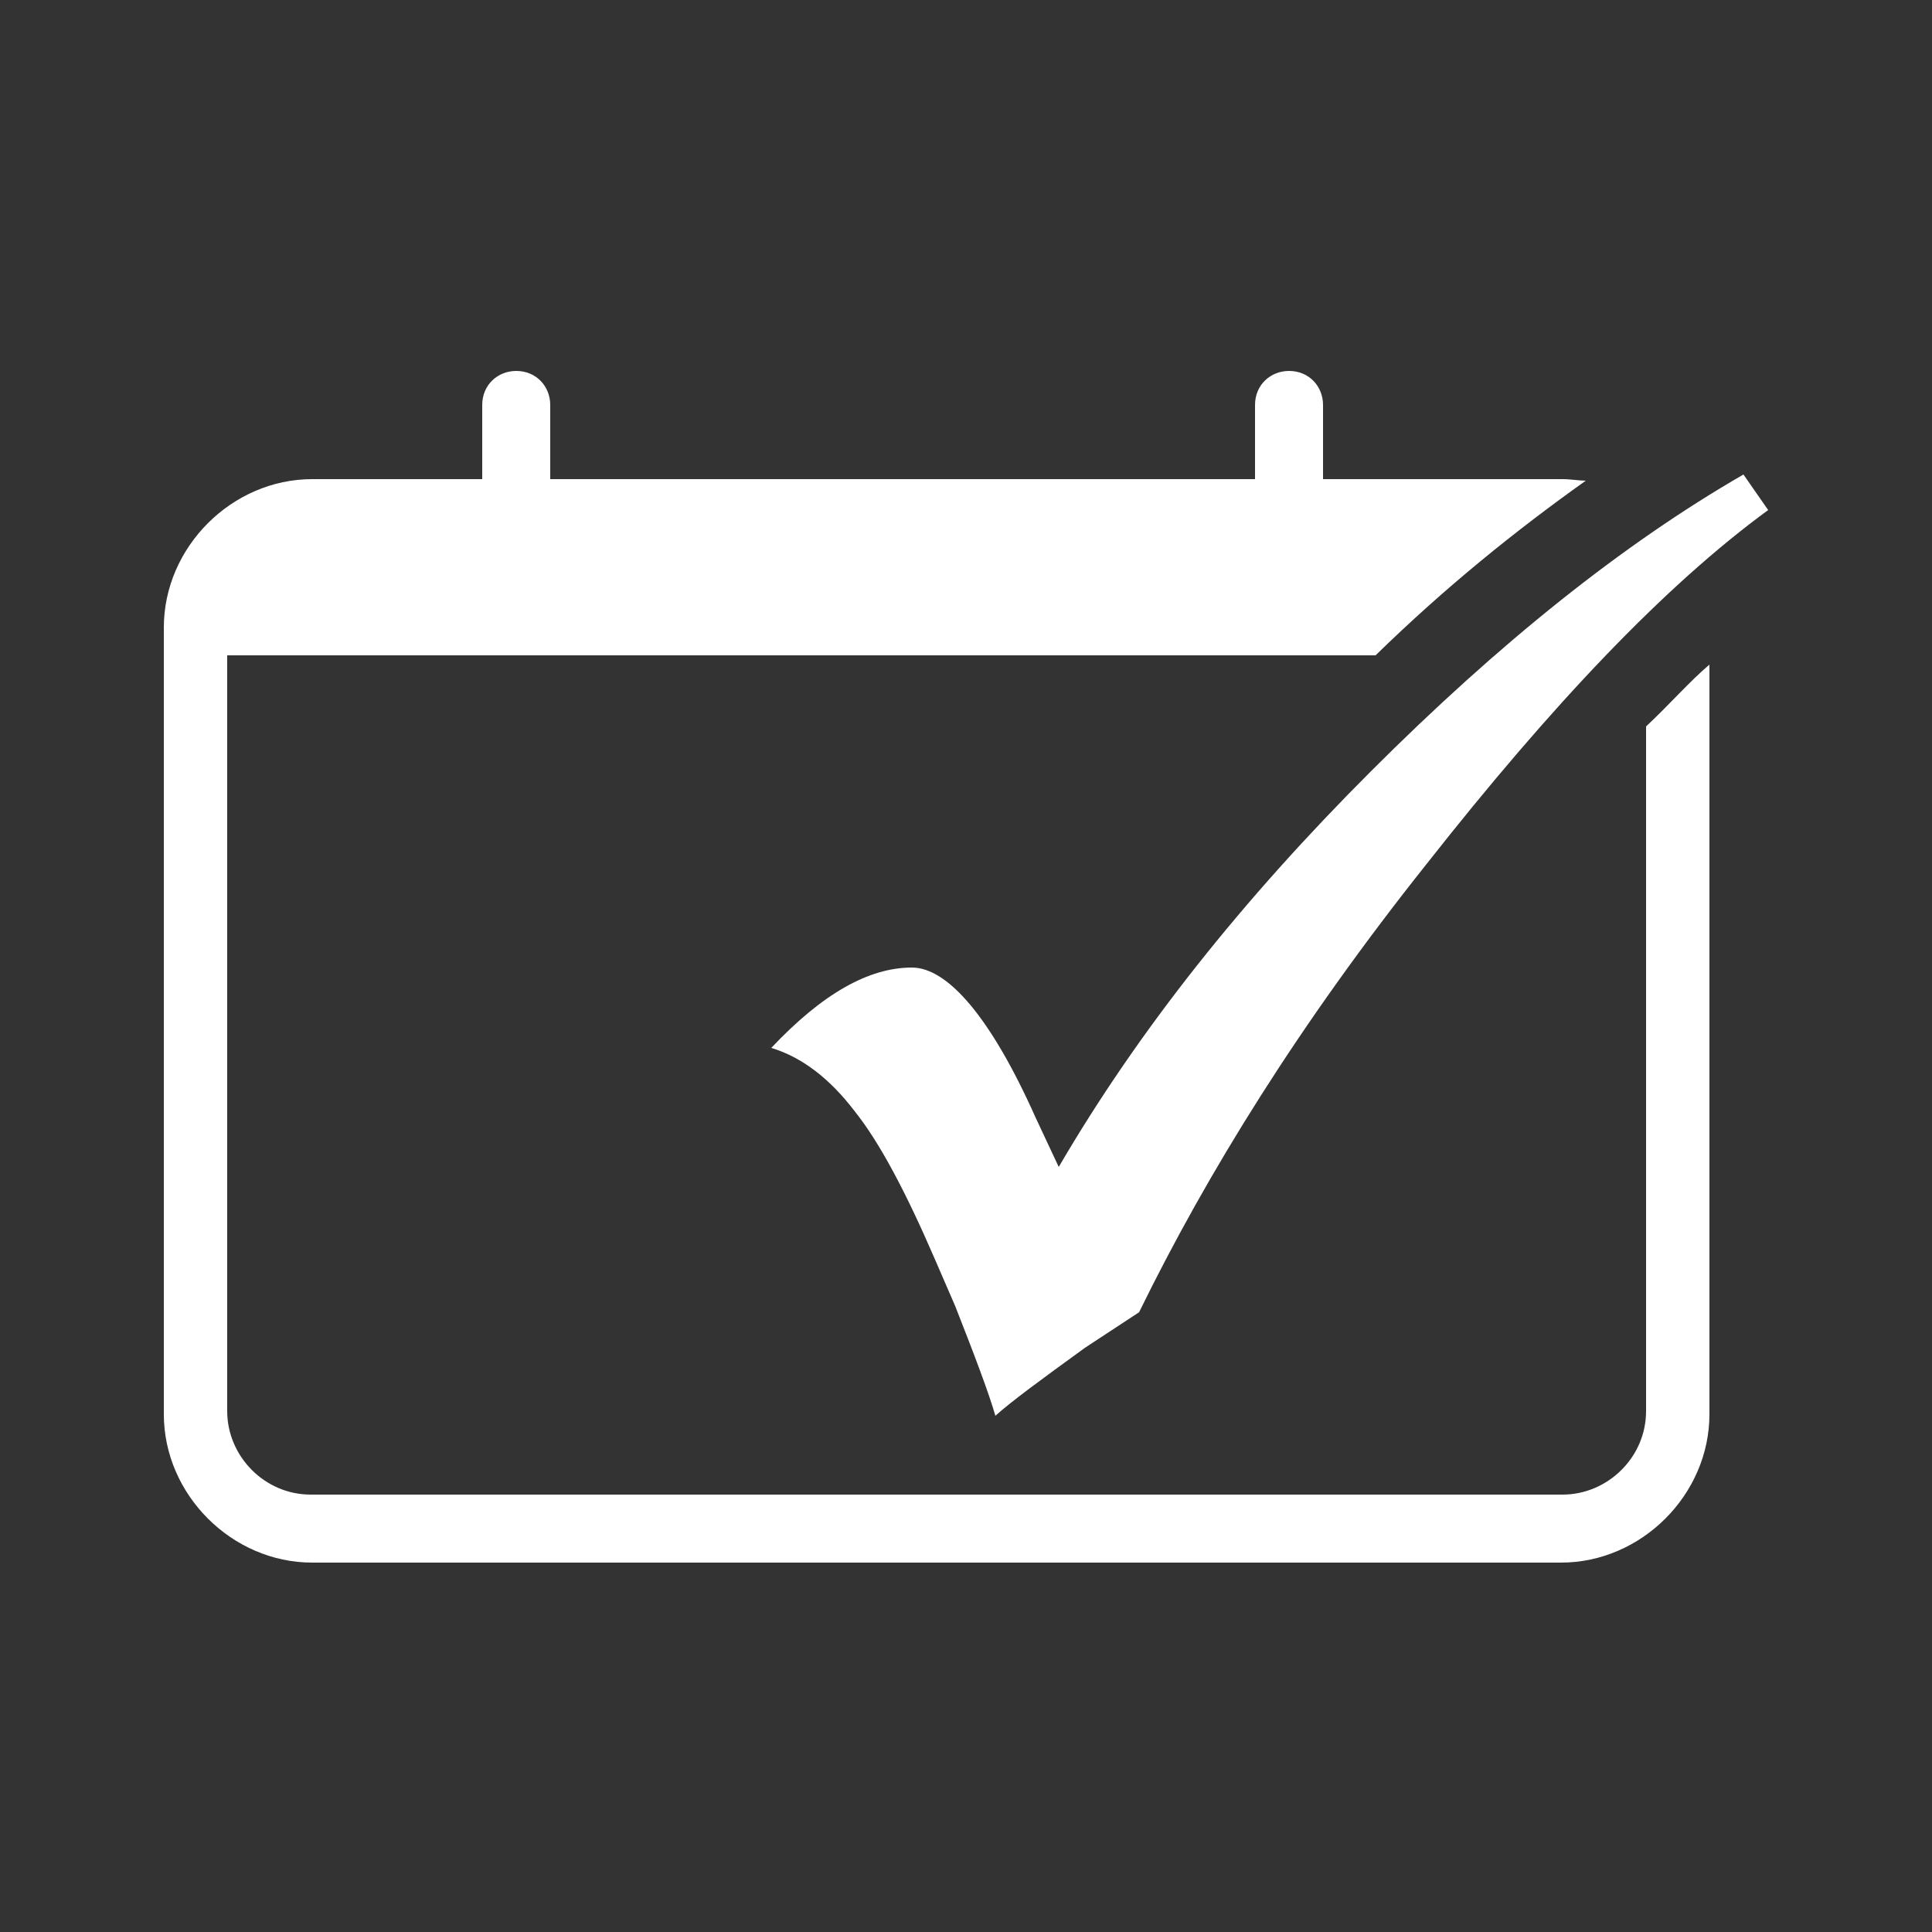 <?xml version="1.0" encoding="utf-8"?>
<!-- Generator: Adobe Illustrator 27.8.0, SVG Export Plug-In . SVG Version: 6.00 Build 0)  -->
<svg version="1.2" baseProfile="tiny" id="Ebene_1" xmlns="http://www.w3.org/2000/svg" xmlns:xlink="http://www.w3.org/1999/xlink"
	 x="0px" y="0px" viewBox="0 0 125 125" overflow="visible" xml:space="preserve">
<rect x="0" y="0" width="125" height="125" fill="#333333" stroke="none"/>
<g>
	<path fill="#FFFFFF" d="M106.5,47v44.3c0,3-2.5,5.4-5.4,5.4h-81c-3,0-5.4-2.5-5.4-5.4V42.4H89c4.5-4.4,9.1-8.1,13.6-11.3
		c-0.4,0-1-0.1-1.5-0.1H85.6v-4.8c0-1.2-0.9-2.2-2.2-2.2c-1.2,0-2.2,0.9-2.2,2.2v4.8H35.6v-4.8c0-1.2-0.9-2.2-2.2-2.2
		c-1.2,0-2.2,0.9-2.2,2.2v4.8H20.2c-5.2,0-9.6,4.4-9.6,9.6v50.9c0,5.2,4.4,9.6,9.6,9.6H101c5.2,0,9.6-4.4,9.6-9.6V43
		C109.3,44.1,108,45.6,106.5,47z"/>
	<path fill="#FFFFFF" d="M68.5,75.5l-1.5-3.2c-2.9-6.5-5.7-9.7-8-9.7c-2.8,0-5.8,1.7-9.1,5.2c2,0.6,3.8,2,5.4,4.1
		c1.6,2,3.3,5.2,5.2,9.6l1.3,3c1.3,3.3,2.2,5.7,2.6,7.1c1-0.9,2.9-2.3,5.8-4.4l3.5-2.3c4.4-9,10.4-18.7,18.6-29
		c8.1-10.3,15.4-18,22.1-22.9l-1.6-2.3c-7.8,4.5-15.8,10.9-24.1,19.2S73.7,66.6,68.5,75.5z"/>
</g>
</svg>
